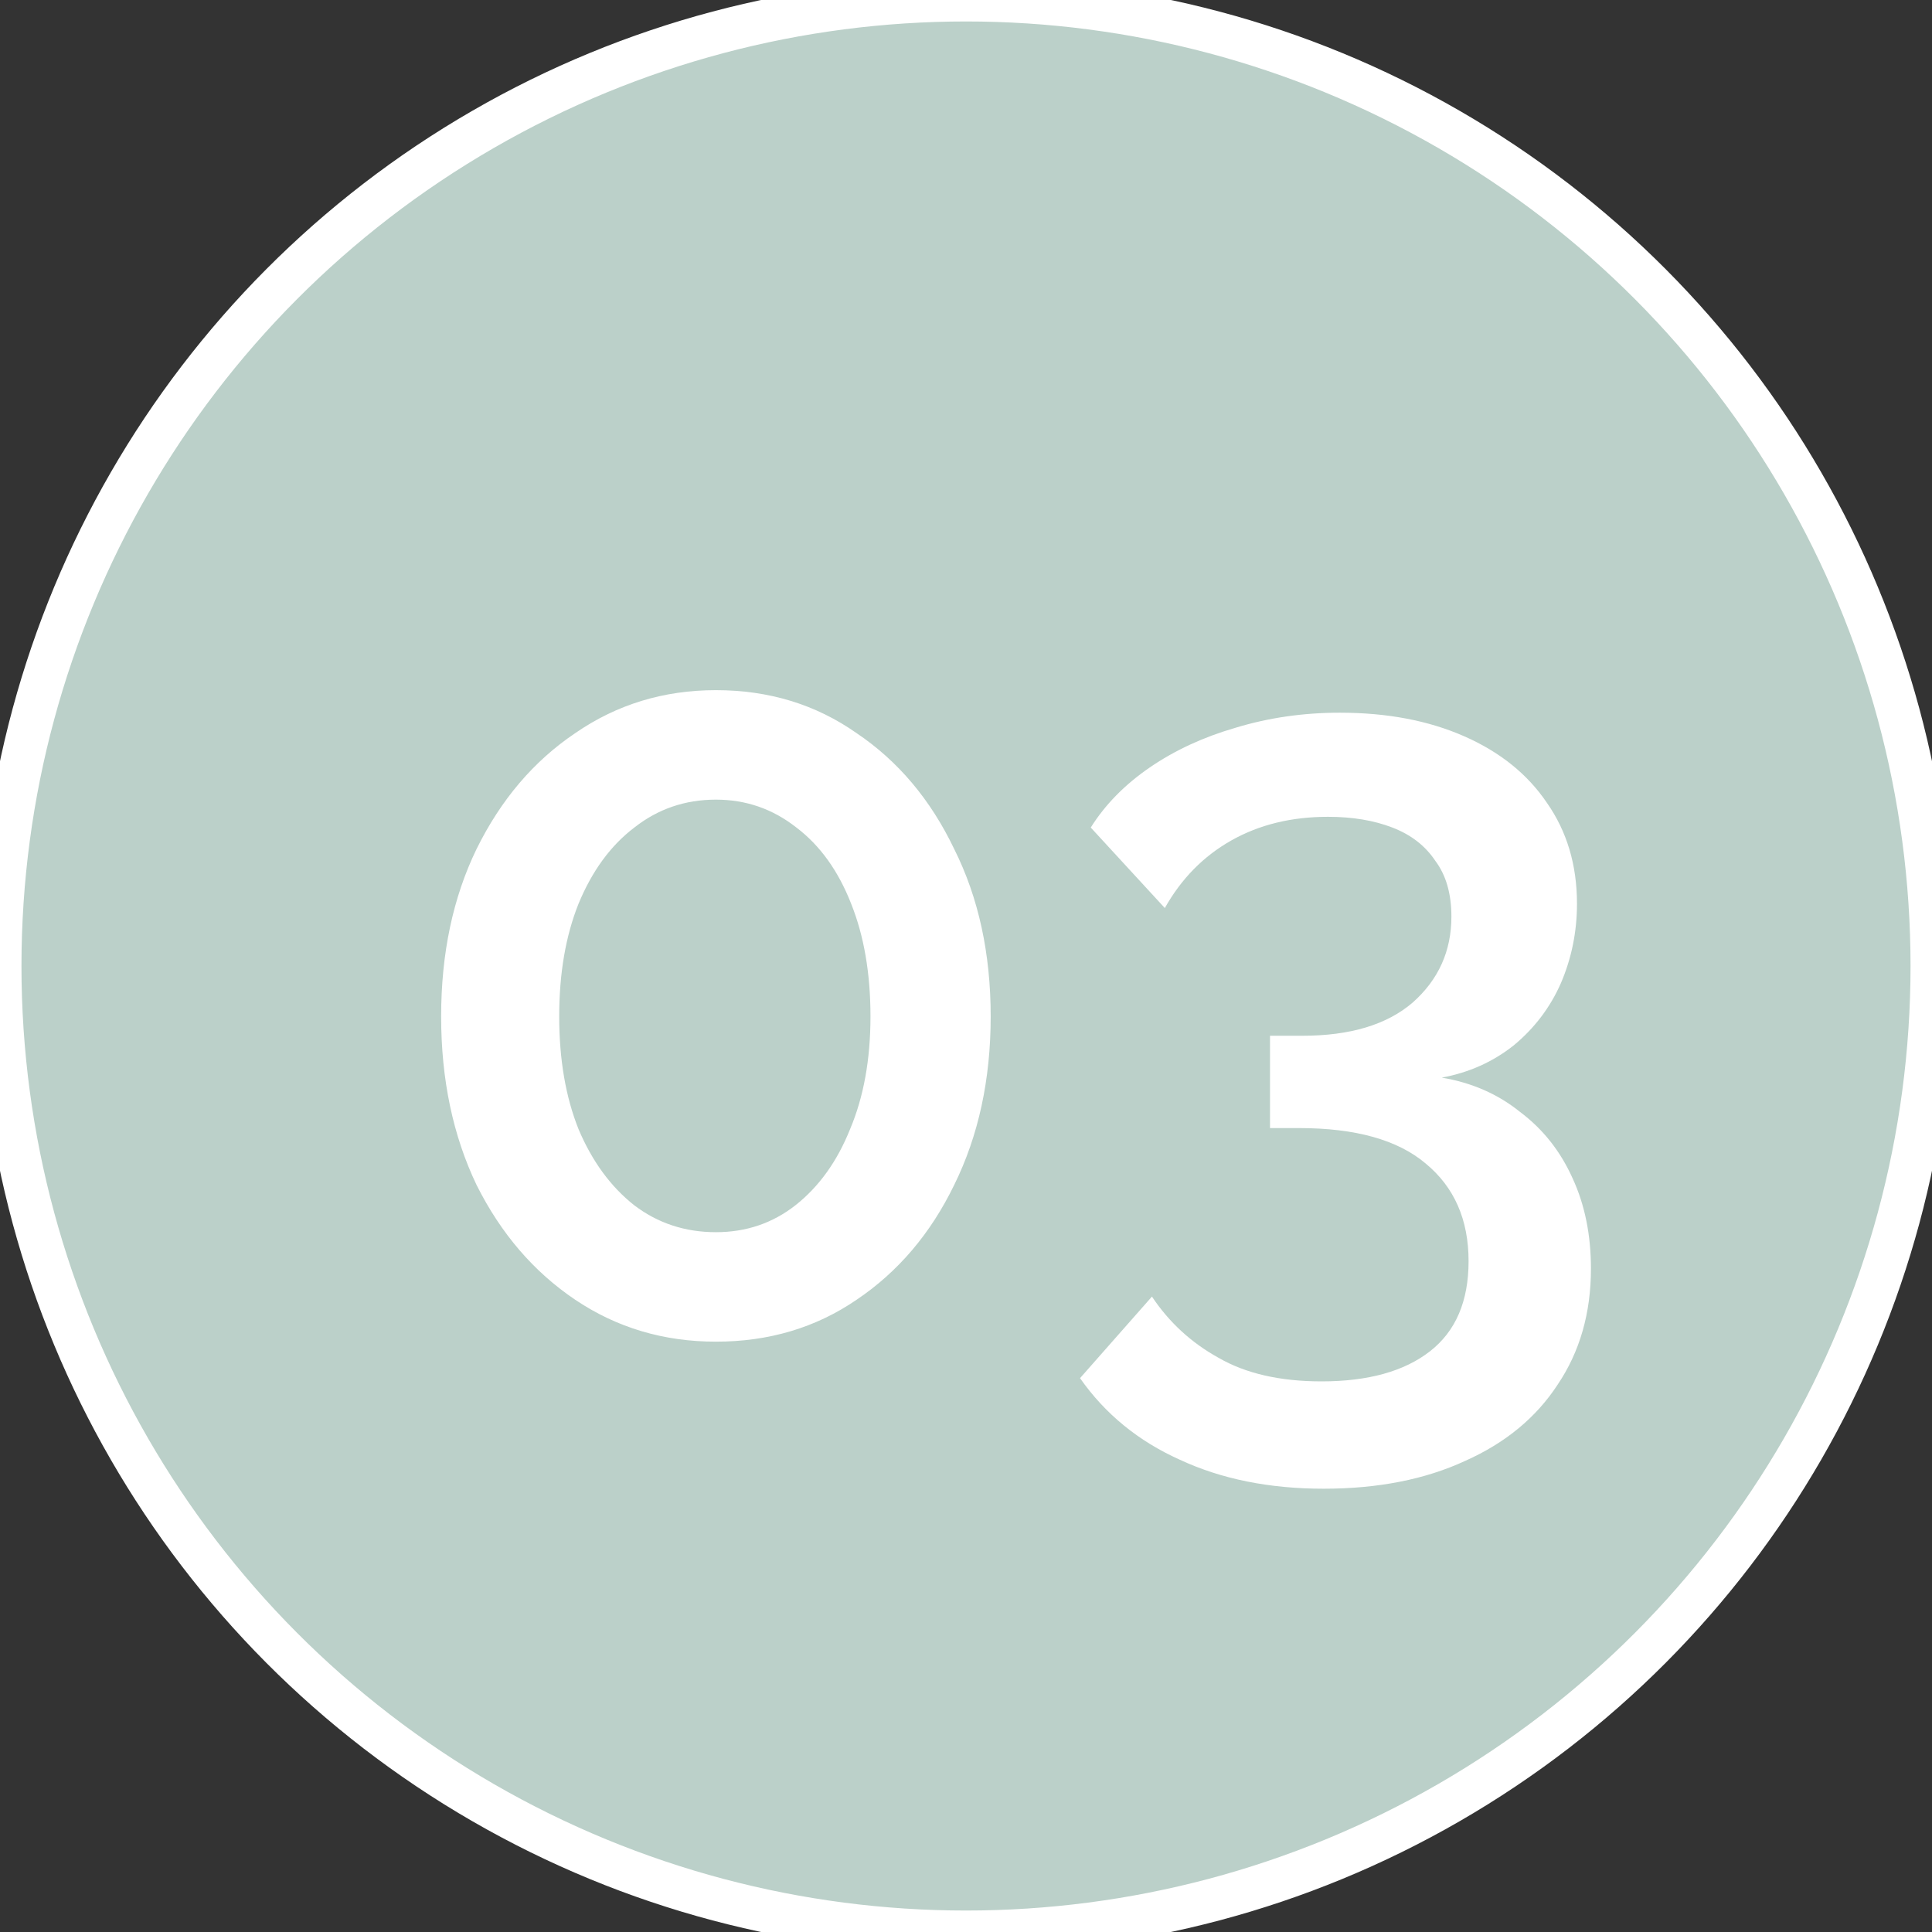 <?xml version="1.0" encoding="UTF-8"?> <svg xmlns="http://www.w3.org/2000/svg" width="45" height="45" viewBox="0 0 45 45" fill="none"><rect x="0" y="0" width="45" height="45" fill="#333333" stroke="none"/> <circle cx="22.5" cy="22.5" r="22.5" fill="#BBD0C9"></circle> <circle cx="22.5" cy="22.5" r="22.5" stroke="white"></circle> <path d="M23.075 23.675C23.075 25.142 22.792 26.45 22.225 27.6C21.675 28.733 20.917 29.625 19.95 30.275C19 30.925 17.908 31.25 16.675 31.25C15.458 31.25 14.367 30.925 13.4 30.275C12.433 29.625 11.667 28.733 11.1 27.6C10.55 26.45 10.275 25.142 10.275 23.675C10.275 22.208 10.55 20.908 11.1 19.775C11.667 18.625 12.433 17.725 13.4 17.075C14.367 16.408 15.458 16.075 16.675 16.075C17.908 16.075 19 16.408 19.95 17.075C20.917 17.725 21.675 18.625 22.225 19.775C22.792 20.908 23.075 22.208 23.075 23.675ZM20.275 23.675C20.275 22.675 20.125 21.8 19.825 21.05C19.525 20.283 19.1 19.692 18.55 19.275C18 18.842 17.375 18.625 16.675 18.625C15.958 18.625 15.325 18.842 14.775 19.275C14.225 19.692 13.792 20.283 13.475 21.05C13.175 21.8 13.025 22.675 13.025 23.675C13.025 24.675 13.175 25.55 13.475 26.3C13.792 27.05 14.225 27.642 14.775 28.075C15.325 28.492 15.958 28.7 16.675 28.7C17.375 28.7 17.992 28.492 18.525 28.075C19.075 27.642 19.5 27.05 19.8 26.3C20.117 25.55 20.275 24.675 20.275 23.675ZM33.581 25.1C34.281 25.217 34.89 25.483 35.406 25.9C35.94 26.3 36.348 26.817 36.631 27.45C36.915 28.067 37.056 28.767 37.056 29.55C37.056 30.583 36.798 31.483 36.281 32.25C35.781 33.017 35.065 33.608 34.131 34.025C33.198 34.458 32.098 34.675 30.831 34.675C29.565 34.675 28.448 34.45 27.481 34C26.515 33.567 25.74 32.933 25.156 32.1L26.831 30.2C27.231 30.8 27.748 31.275 28.381 31.625C29.015 31.992 29.815 32.175 30.781 32.175C31.865 32.175 32.706 31.942 33.306 31.475C33.906 31.008 34.206 30.308 34.206 29.375C34.206 28.408 33.873 27.65 33.206 27.1C32.556 26.55 31.573 26.275 30.256 26.275H29.581V24.125H30.331C31.448 24.125 32.306 23.867 32.906 23.35C33.506 22.817 33.806 22.15 33.806 21.35C33.806 20.817 33.681 20.383 33.431 20.05C33.198 19.7 32.865 19.442 32.431 19.275C31.998 19.108 31.498 19.025 30.931 19.025C30.081 19.025 29.331 19.208 28.681 19.575C28.031 19.942 27.515 20.467 27.131 21.15L25.406 19.275C25.74 18.742 26.198 18.275 26.781 17.875C27.365 17.475 28.031 17.167 28.781 16.95C29.548 16.717 30.356 16.6 31.206 16.6C32.306 16.6 33.273 16.783 34.106 17.15C34.94 17.517 35.581 18.033 36.031 18.7C36.498 19.367 36.731 20.15 36.731 21.05C36.731 21.7 36.606 22.317 36.356 22.9C36.106 23.467 35.74 23.95 35.256 24.35C34.773 24.733 34.215 24.983 33.581 25.1Z" fill="white"></path> </svg> 